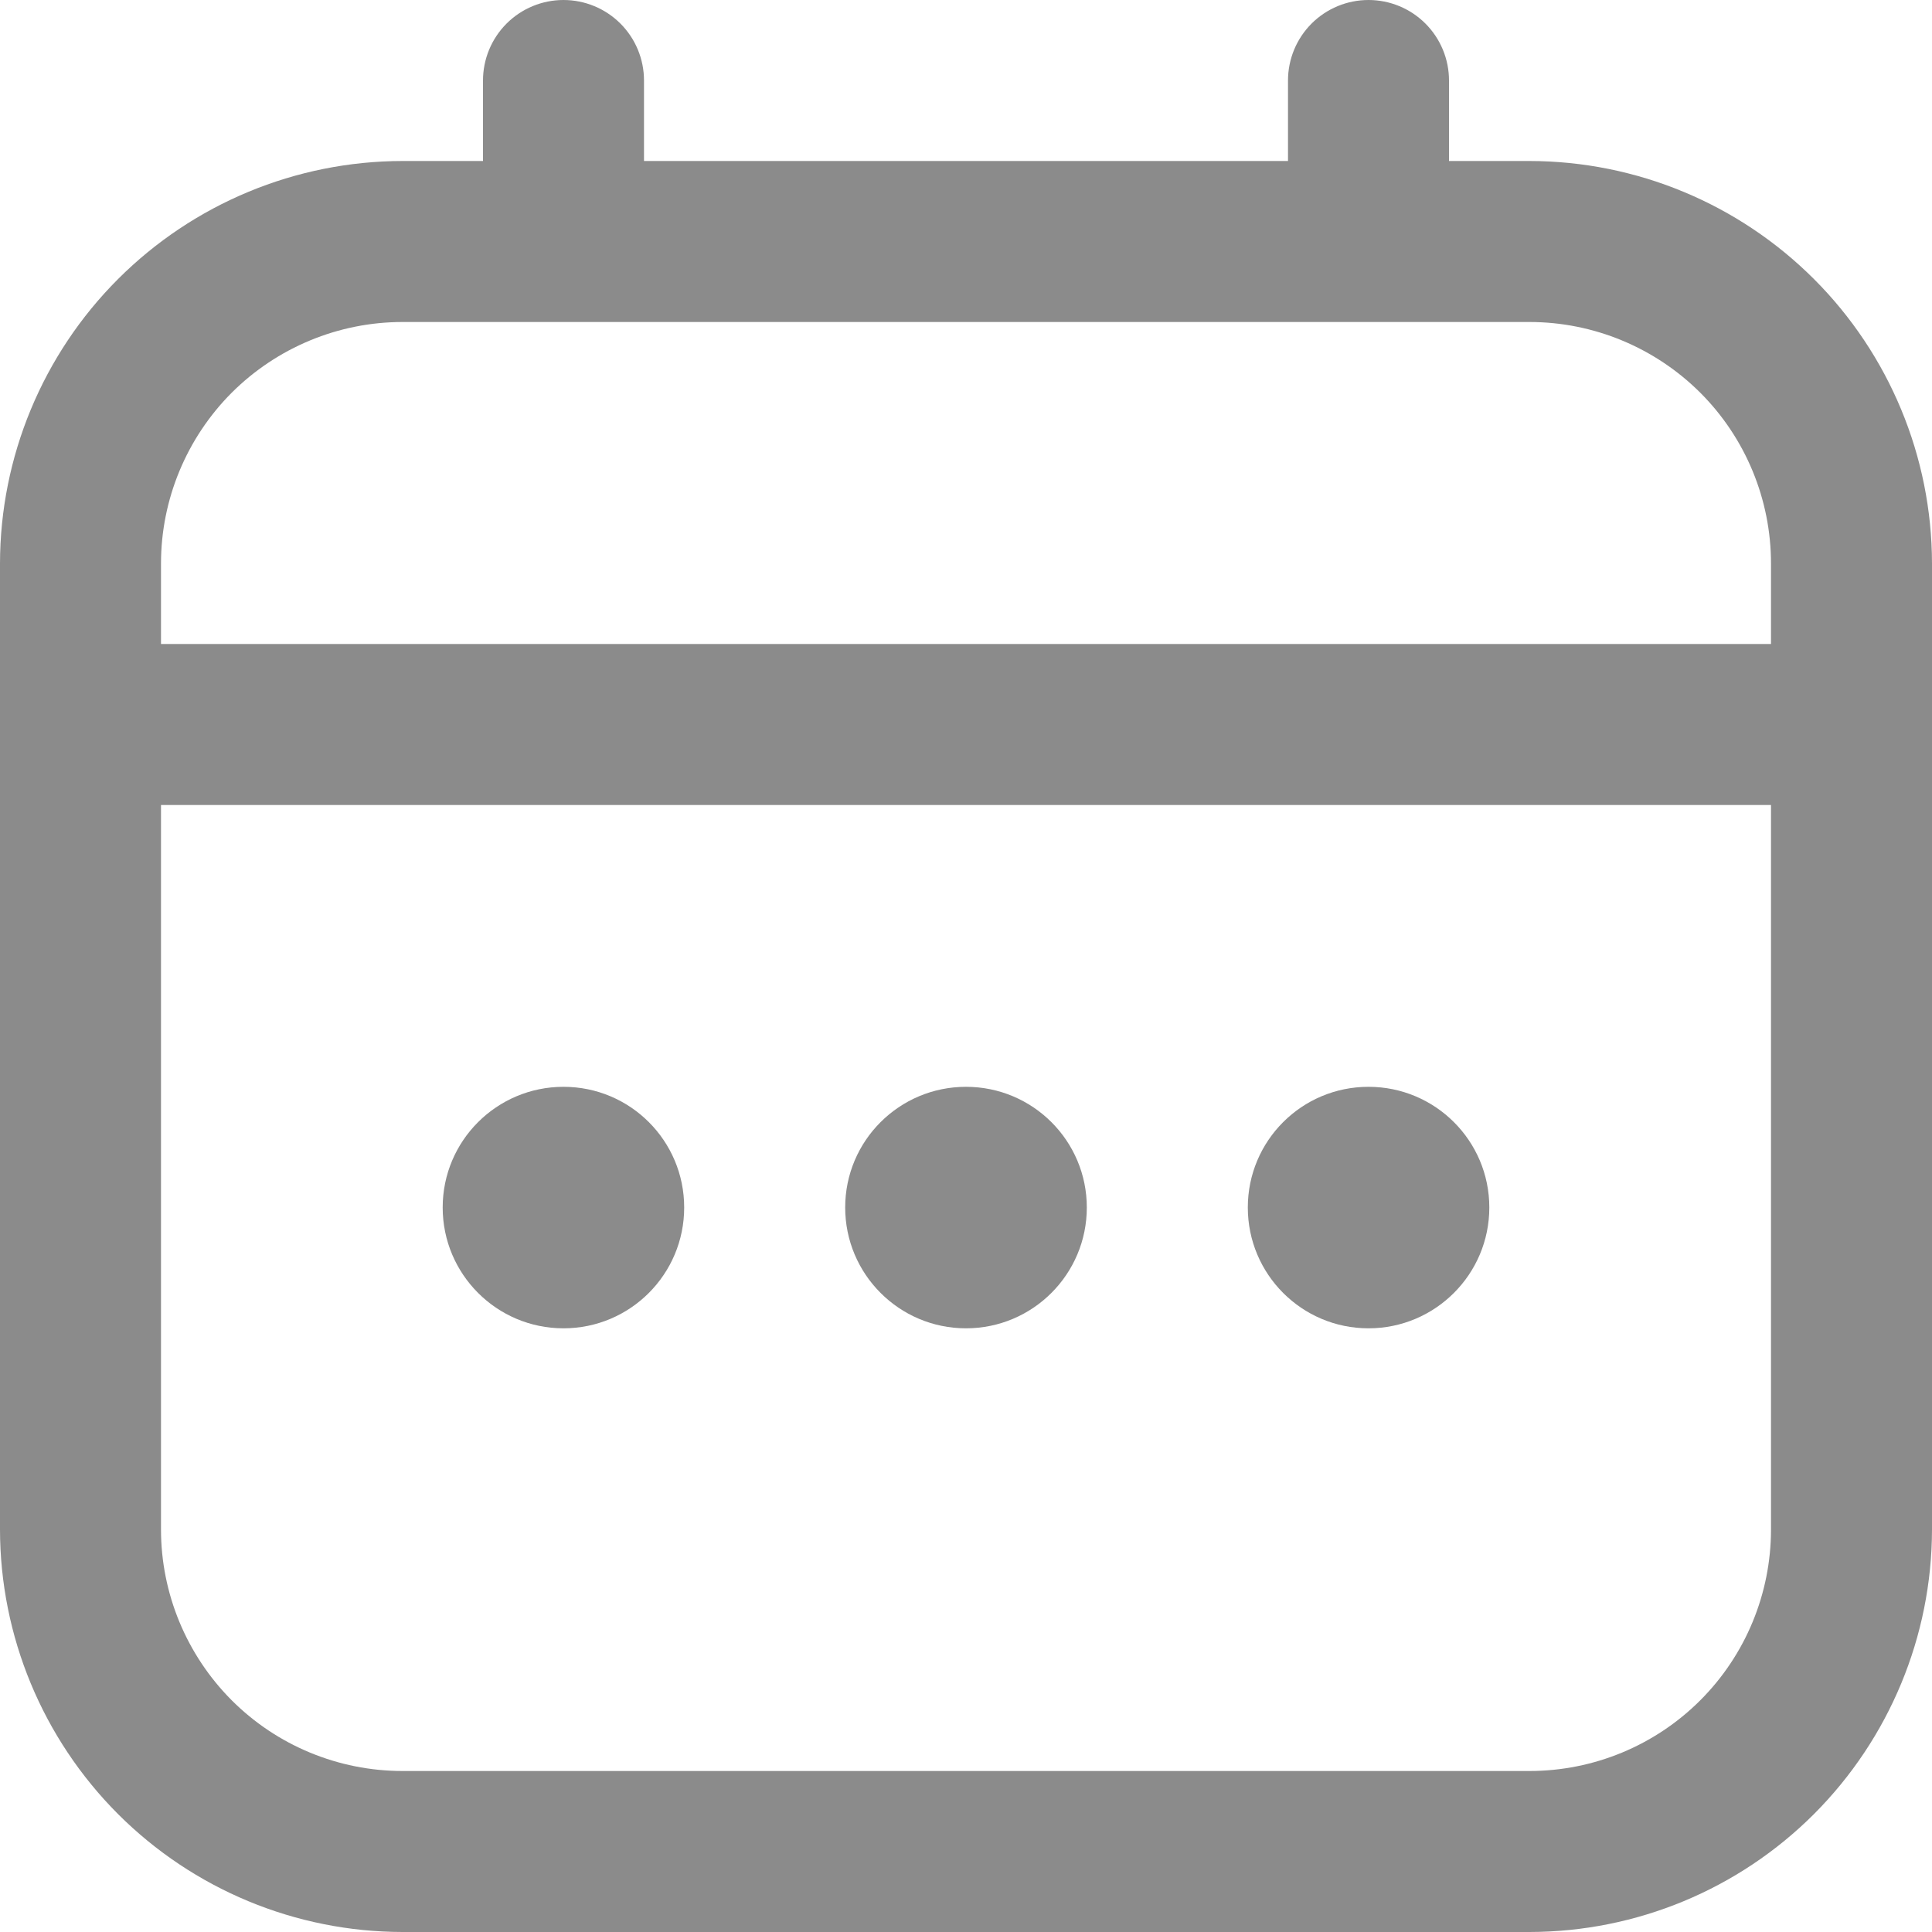<svg width="15" height="15" viewBox="0 0 15 15" fill="none" xmlns="http://www.w3.org/2000/svg">
<g id="fi-rr-calendar" clip-path="url(#clip0_119_5953)">
<path id="Vector" d="M11.875 1.25H11.25V0.625C11.25 0.459 11.184 0.3 11.067 0.183C10.95 0.066 10.791 0 10.625 0C10.459 0 10.3 0.066 10.183 0.183C10.066 0.3 10 0.459 10 0.625V1.25H5V0.625C5 0.459 4.934 0.3 4.817 0.183C4.7 0.066 4.541 0 4.375 0C4.209 0 4.05 0.066 3.933 0.183C3.816 0.3 3.75 0.459 3.75 0.625V1.25H3.125C2.296 1.251 1.502 1.581 0.916 2.167C0.331 2.752 0.001 3.547 0 4.375L0 11.875C0.001 12.704 0.331 13.498 0.916 14.084C1.502 14.67 2.296 14.999 3.125 15H11.875C12.704 14.999 13.498 14.67 14.084 14.084C14.669 13.498 14.999 12.704 15 11.875V4.375C14.999 3.547 14.669 2.752 14.084 2.167C13.498 1.581 12.704 1.251 11.875 1.25ZM1.25 4.375C1.25 3.878 1.448 3.401 1.799 3.049C2.151 2.698 2.628 2.5 3.125 2.5H11.875C12.372 2.5 12.849 2.698 13.201 3.049C13.553 3.401 13.75 3.878 13.75 4.375V5H1.25V4.375ZM11.875 13.75H3.125C2.628 13.75 2.151 13.553 1.799 13.201C1.448 12.849 1.25 12.372 1.25 11.875V6.25H13.75V11.875C13.75 12.372 13.553 12.849 13.201 13.201C12.849 13.553 12.372 13.75 11.875 13.75Z" fill="#8B8B8B"/>
<path id="Vector_2" d="M7.5 10.313C8.018 10.313 8.438 9.893 8.438 9.375C8.438 8.857 8.018 8.438 7.5 8.438C6.982 8.438 6.562 8.857 6.562 9.375C6.562 9.893 6.982 10.313 7.5 10.313Z" fill="#8B8B8B"/>
<path id="Vector_3" d="M4.375 10.313C4.893 10.313 5.312 9.893 5.312 9.375C5.312 8.857 4.893 8.438 4.375 8.438C3.857 8.438 3.437 8.857 3.437 9.375C3.437 9.893 3.857 10.313 4.375 10.313Z" fill="#8B8B8B"/>
<path id="Vector_4" d="M10.625 10.313C11.143 10.313 11.563 9.893 11.563 9.375C11.563 8.857 11.143 8.438 10.625 8.438C10.107 8.438 9.688 8.857 9.688 9.375C9.688 9.893 10.107 10.313 10.625 10.313Z" fill="#8B8B8B"/>
</g>
<defs>
<clipPath id="clip0_119_5953">
<rect width="15" height="15" fill="white"/>
</clipPath>
</defs>
</svg>
